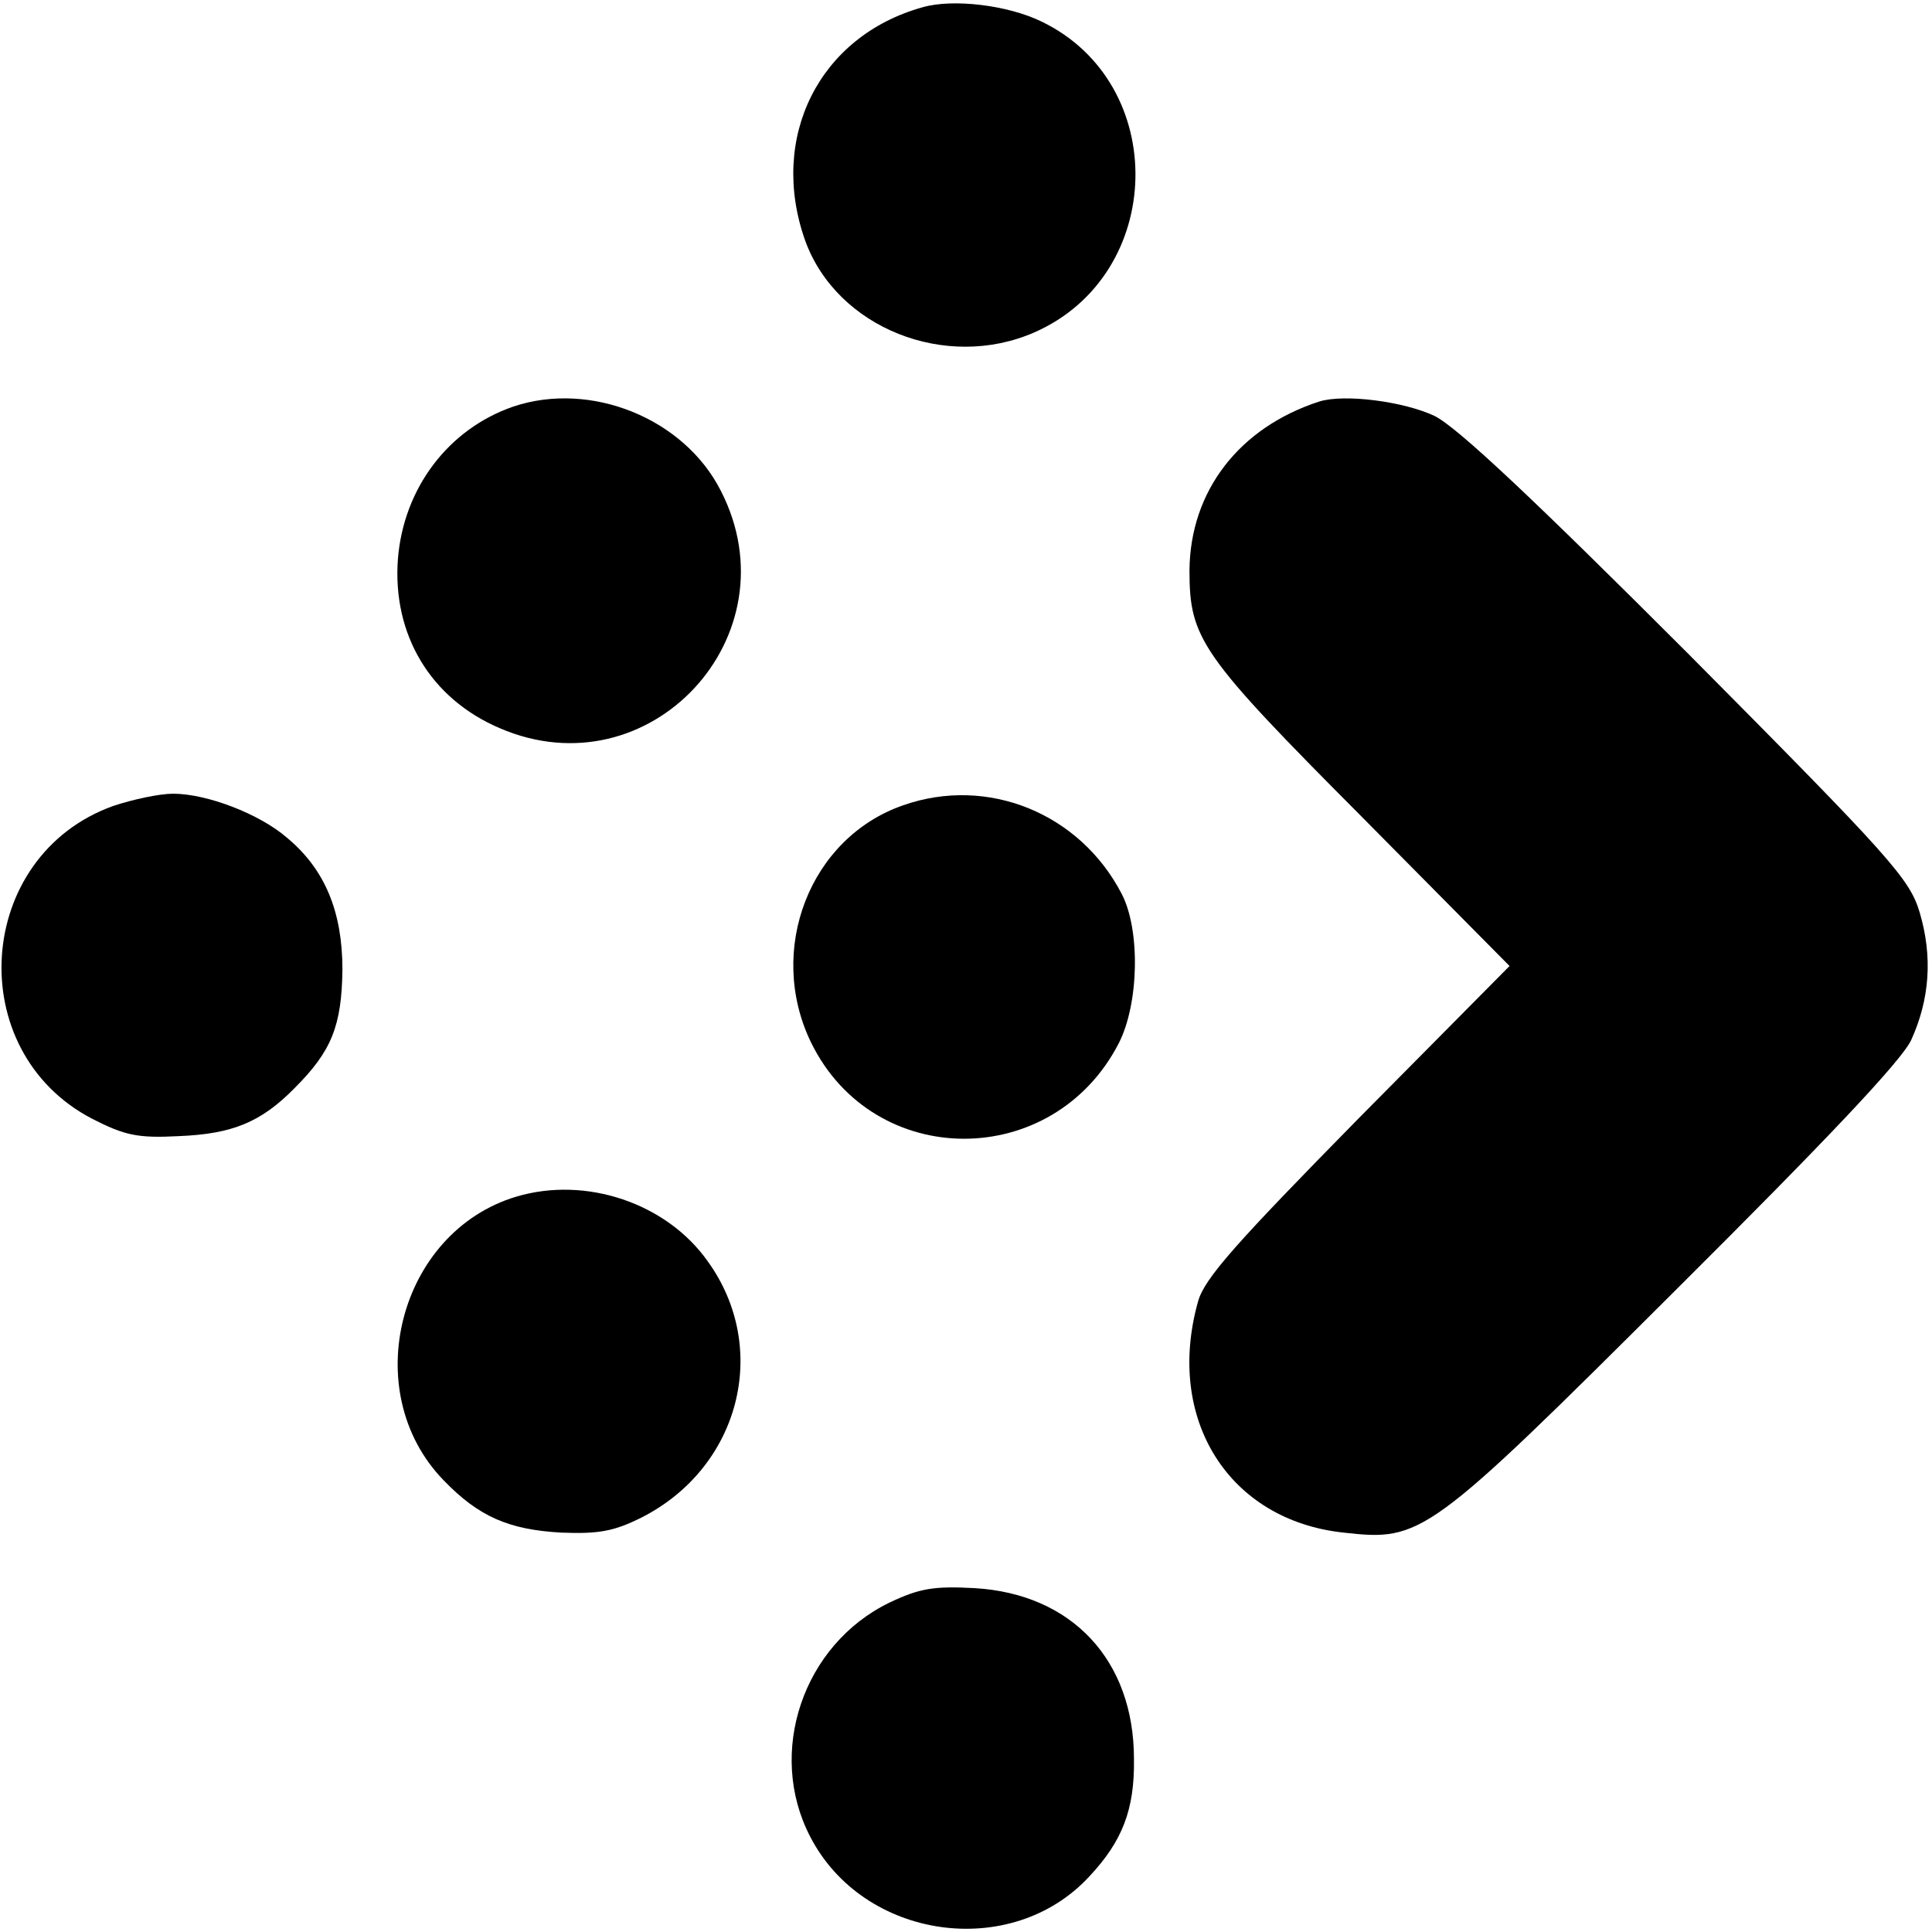 <?xml version="1.0" standalone="no"?>
<!DOCTYPE svg PUBLIC "-//W3C//DTD SVG 20010904//EN"
 "http://www.w3.org/TR/2001/REC-SVG-20010904/DTD/svg10.dtd">
<svg version="1.0" xmlns="http://www.w3.org/2000/svg"
 width="268pt" height="268pt" viewBox="0 0 268 268"
 preserveAspectRatio="xMidYMid meet">
<g transform="translate(0,268) scale(0.1,-0.1)"
fill="#000000" stroke="none">
<path d="M1280 2670 c-144 -40 -214 -181 -163 -324 44 -121 195 -181 318 -127
182 80 188 345 10 431 -47 23 -123 32 -165 20z"/>
<path d="M712 2116 c-90 -31 -152 -113 -160 -211 -8 -105 45 -194 141 -235
208 -90 410 128 307 329 -51 101 -181 153 -288 117z"/>
<path d="M1830 2123 c-111 -36 -179 -124 -180 -234 0 -95 15 -117 238 -341
l206 -208 -210 -212 c-169 -172 -213 -221 -222 -253 -46 -163 42 -304 202
-321 108 -12 116 -7 459 335 212 211 314 319 328 348 26 57 30 116 12 177 -14
47 -39 75 -321 359 -214 214 -320 314 -352 330 -42 20 -125 31 -160 20z"/>
<path d="M157 1562 c-192 -69 -210 -340 -29 -434 45 -23 63 -27 120 -24 74 3
114 19 161 67 51 51 65 86 66 164 0 80 -24 139 -77 183 -38 33 -111 61 -158
61 -19 0 -56 -8 -83 -17z"/>
<path d="M1253 1563 c-130 -45 -190 -201 -128 -329 87 -178 336 -178 427 -1
28 55 30 157 4 207 -58 112 -186 164 -303 123z"/>
<path d="M716 1020 c-163 -49 -220 -270 -101 -393 49 -51 91 -69 164 -73 52
-2 73 2 111 21 136 69 179 234 92 355 -57 81 -169 119 -266 90z"/>
<path d="M1234 457 c-120 -58 -171 -208 -110 -325 74 -143 279 -172 387 -55
46 49 63 93 62 163 0 137 -86 229 -221 237 -56 3 -76 0 -118 -20z"/>
</g>
</svg>
